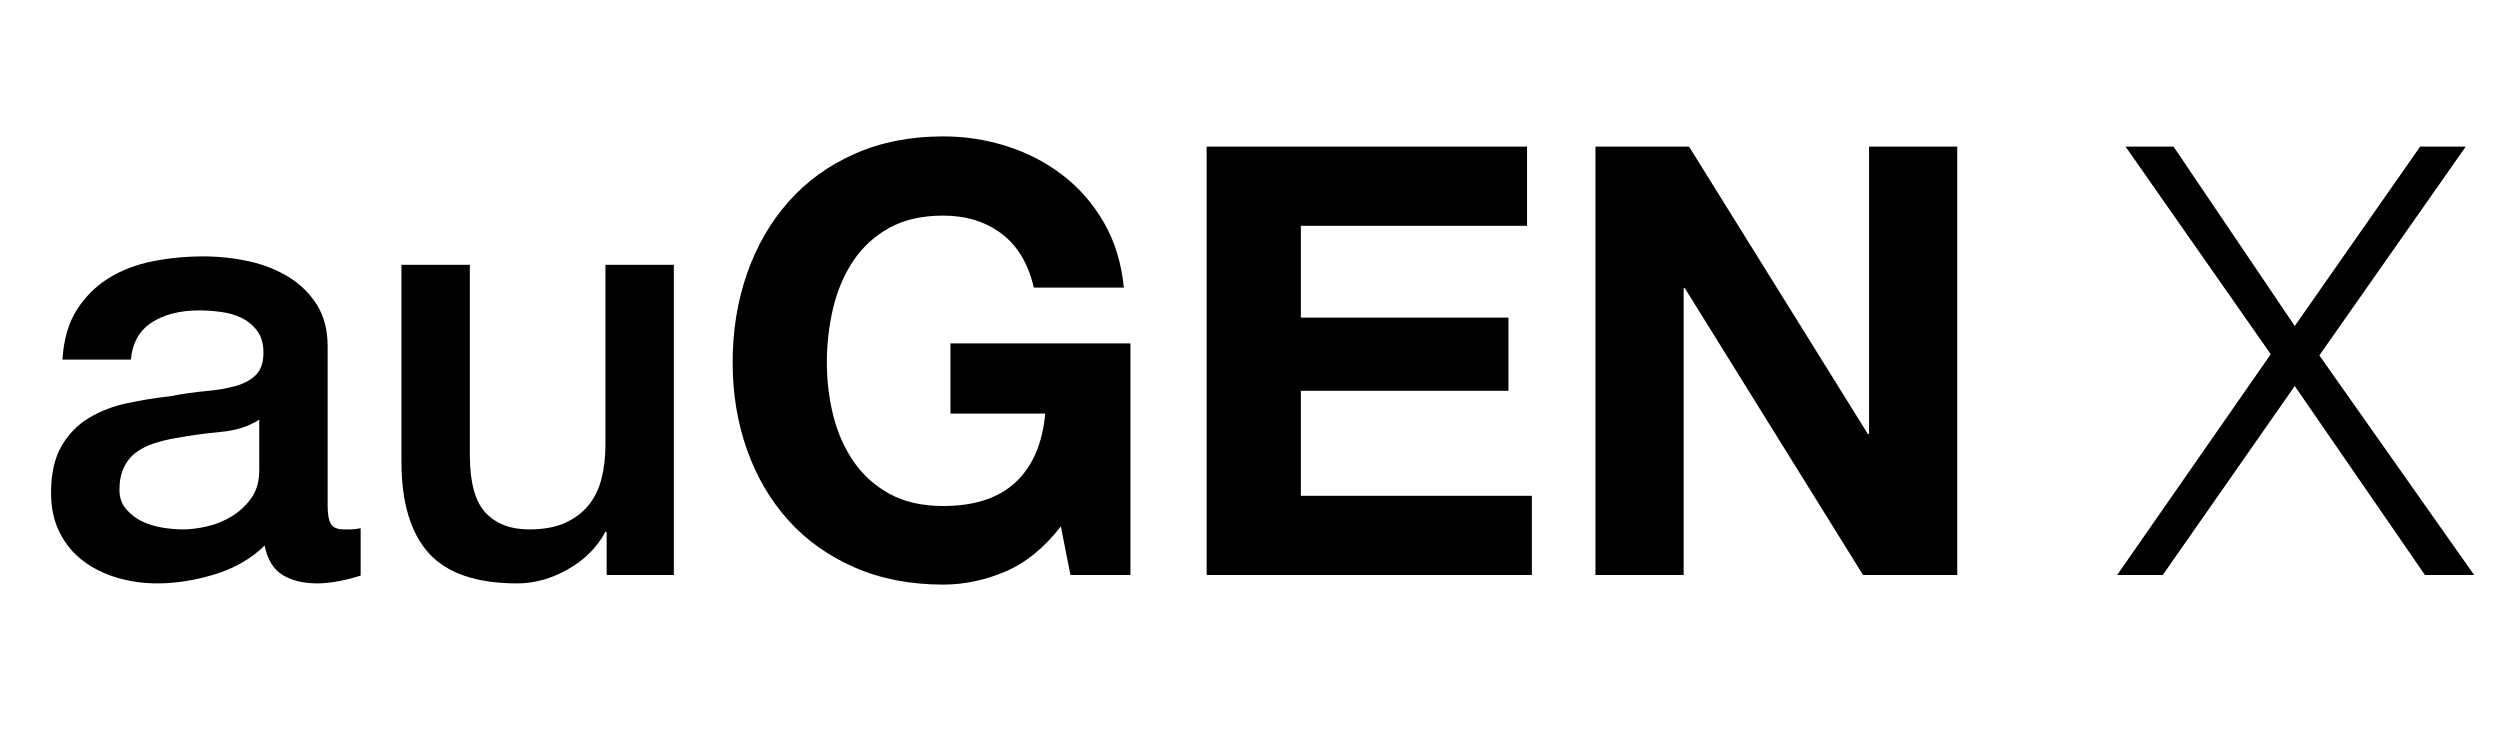 <?xml version="1.0" encoding="UTF-8"?>
<!DOCTYPE svg PUBLIC "-//W3C//DTD SVG 1.1//EN" "http://www.w3.org/Graphics/SVG/1.1/DTD/svg11.dtd">
<svg version="1.1" xmlns="http://www.w3.org/2000/svg" xmlns:xlink="http://www.w3.org/1999/xlink" x="0" y="0" width="100" height="30" viewBox="0, 0, 100, 30">
  <g id="Layer_1">
    <path d="M13.106,20.24 Q13.106,20.744 13.238,20.96 Q13.37,21.176 13.754,21.176 Q13.874,21.176 14.042,21.176 Q14.21,21.176 14.426,21.128 L14.426,23.024 Q14.282,23.072 14.054,23.132 Q13.826,23.192 13.586,23.24 Q13.346,23.288 13.106,23.312 Q12.866,23.336 12.698,23.336 Q11.858,23.336 11.306,23 Q10.754,22.664 10.586,21.824 Q9.77,22.616 8.582,22.976 Q7.394,23.336 6.29,23.336 Q5.45,23.336 4.682,23.108 Q3.914,22.88 3.326,22.436 Q2.738,21.992 2.39,21.308 Q2.042,20.624 2.042,19.712 Q2.042,18.56 2.462,17.84 Q2.882,17.12 3.566,16.712 Q4.25,16.304 5.102,16.124 Q5.954,15.944 6.818,15.848 Q7.562,15.704 8.234,15.644 Q8.906,15.584 9.422,15.44 Q9.938,15.296 10.238,14.996 Q10.538,14.696 10.538,14.096 Q10.538,13.568 10.286,13.232 Q10.034,12.896 9.662,12.716 Q9.29,12.536 8.834,12.476 Q8.378,12.416 7.97,12.416 Q6.818,12.416 6.074,12.896 Q5.33,13.376 5.234,14.384 L2.498,14.384 Q2.57,13.184 3.074,12.392 Q3.578,11.6 4.358,11.12 Q5.138,10.64 6.122,10.448 Q7.106,10.256 8.138,10.256 Q9.05,10.256 9.938,10.448 Q10.826,10.64 11.534,11.072 Q12.242,11.504 12.674,12.188 Q13.106,12.872 13.106,13.856 z M10.37,16.784 Q9.746,17.192 8.834,17.276 Q7.922,17.36 7.01,17.528 Q6.578,17.6 6.17,17.732 Q5.762,17.864 5.45,18.092 Q5.138,18.32 4.958,18.692 Q4.778,19.064 4.778,19.592 Q4.778,20.048 5.042,20.36 Q5.306,20.672 5.678,20.852 Q6.05,21.032 6.494,21.104 Q6.938,21.176 7.298,21.176 Q7.754,21.176 8.282,21.056 Q8.81,20.936 9.278,20.648 Q9.746,20.36 10.058,19.916 Q10.37,19.472 10.37,18.824 z" fill="#000000"/>
    <path d="M26.954,23 L24.266,23 L24.266,21.272 L24.218,21.272 Q23.714,22.208 22.718,22.772 Q21.722,23.336 20.69,23.336 Q18.242,23.336 17.15,22.124 Q16.058,20.912 16.058,18.464 L16.058,10.592 L18.794,10.592 L18.794,18.2 Q18.794,19.832 19.418,20.504 Q20.042,21.176 21.17,21.176 Q22.034,21.176 22.61,20.912 Q23.186,20.648 23.546,20.204 Q23.906,19.76 24.062,19.136 Q24.218,18.512 24.218,17.792 L24.218,10.592 L26.954,10.592 z" fill="#000000"/>
    <path d="M42.434,21.056 L42.818,23 L45.218,23 L45.218,13.736 L38.018,13.736 L38.018,16.544 L41.81,16.544 Q41.642,18.344 40.622,19.292 Q39.602,20.24 37.73,20.24 Q36.458,20.24 35.57,19.748 Q34.682,19.256 34.13,18.44 Q33.578,17.624 33.326,16.604 Q33.074,15.584 33.074,14.504 Q33.074,13.376 33.326,12.32 Q33.578,11.264 34.13,10.436 Q34.682,9.608 35.57,9.116 Q36.458,8.624 37.73,8.624 Q39.098,8.624 40.058,9.344 Q41.018,10.064 41.354,11.504 L44.954,11.504 Q44.81,10.04 44.162,8.912 Q43.514,7.784 42.518,7.016 Q41.522,6.248 40.286,5.852 Q39.05,5.456 37.73,5.456 Q35.762,5.456 34.19,6.152 Q32.618,6.848 31.538,8.072 Q30.458,9.296 29.882,10.94 Q29.306,12.584 29.306,14.504 Q29.306,16.376 29.882,17.996 Q30.458,19.616 31.538,20.816 Q32.618,22.016 34.19,22.7 Q35.762,23.384 37.73,23.384 Q38.978,23.384 40.202,22.868 Q41.426,22.352 42.434,21.056 z" fill="#000000"/>
    <path d="M48.266,5.864 L48.266,23 L61.274,23 L61.274,19.832 L52.034,19.832 L52.034,15.632 L60.338,15.632 L60.338,12.704 L52.034,12.704 L52.034,9.032 L61.082,9.032 L61.082,5.864 z" fill="#000000"/>
    <path d="M63.818,5.864 L63.818,23 L67.346,23 L67.346,11.528 L67.394,11.528 L74.522,23 L78.29,23 L78.29,5.864 L74.762,5.864 L74.762,17.36 L74.714,17.36 L67.562,5.864 z" fill="#000000"/>
    <path d="M85.022,5.864 L90.83,14.168 L84.686,23 L86.51,23 L91.79,15.44 L96.998,23 L98.966,23 L92.774,14.216 L98.63,5.864 L96.806,5.864 L91.79,13.04 L86.942,5.864 z" fill="#000000"/>
  </g>
</svg>
